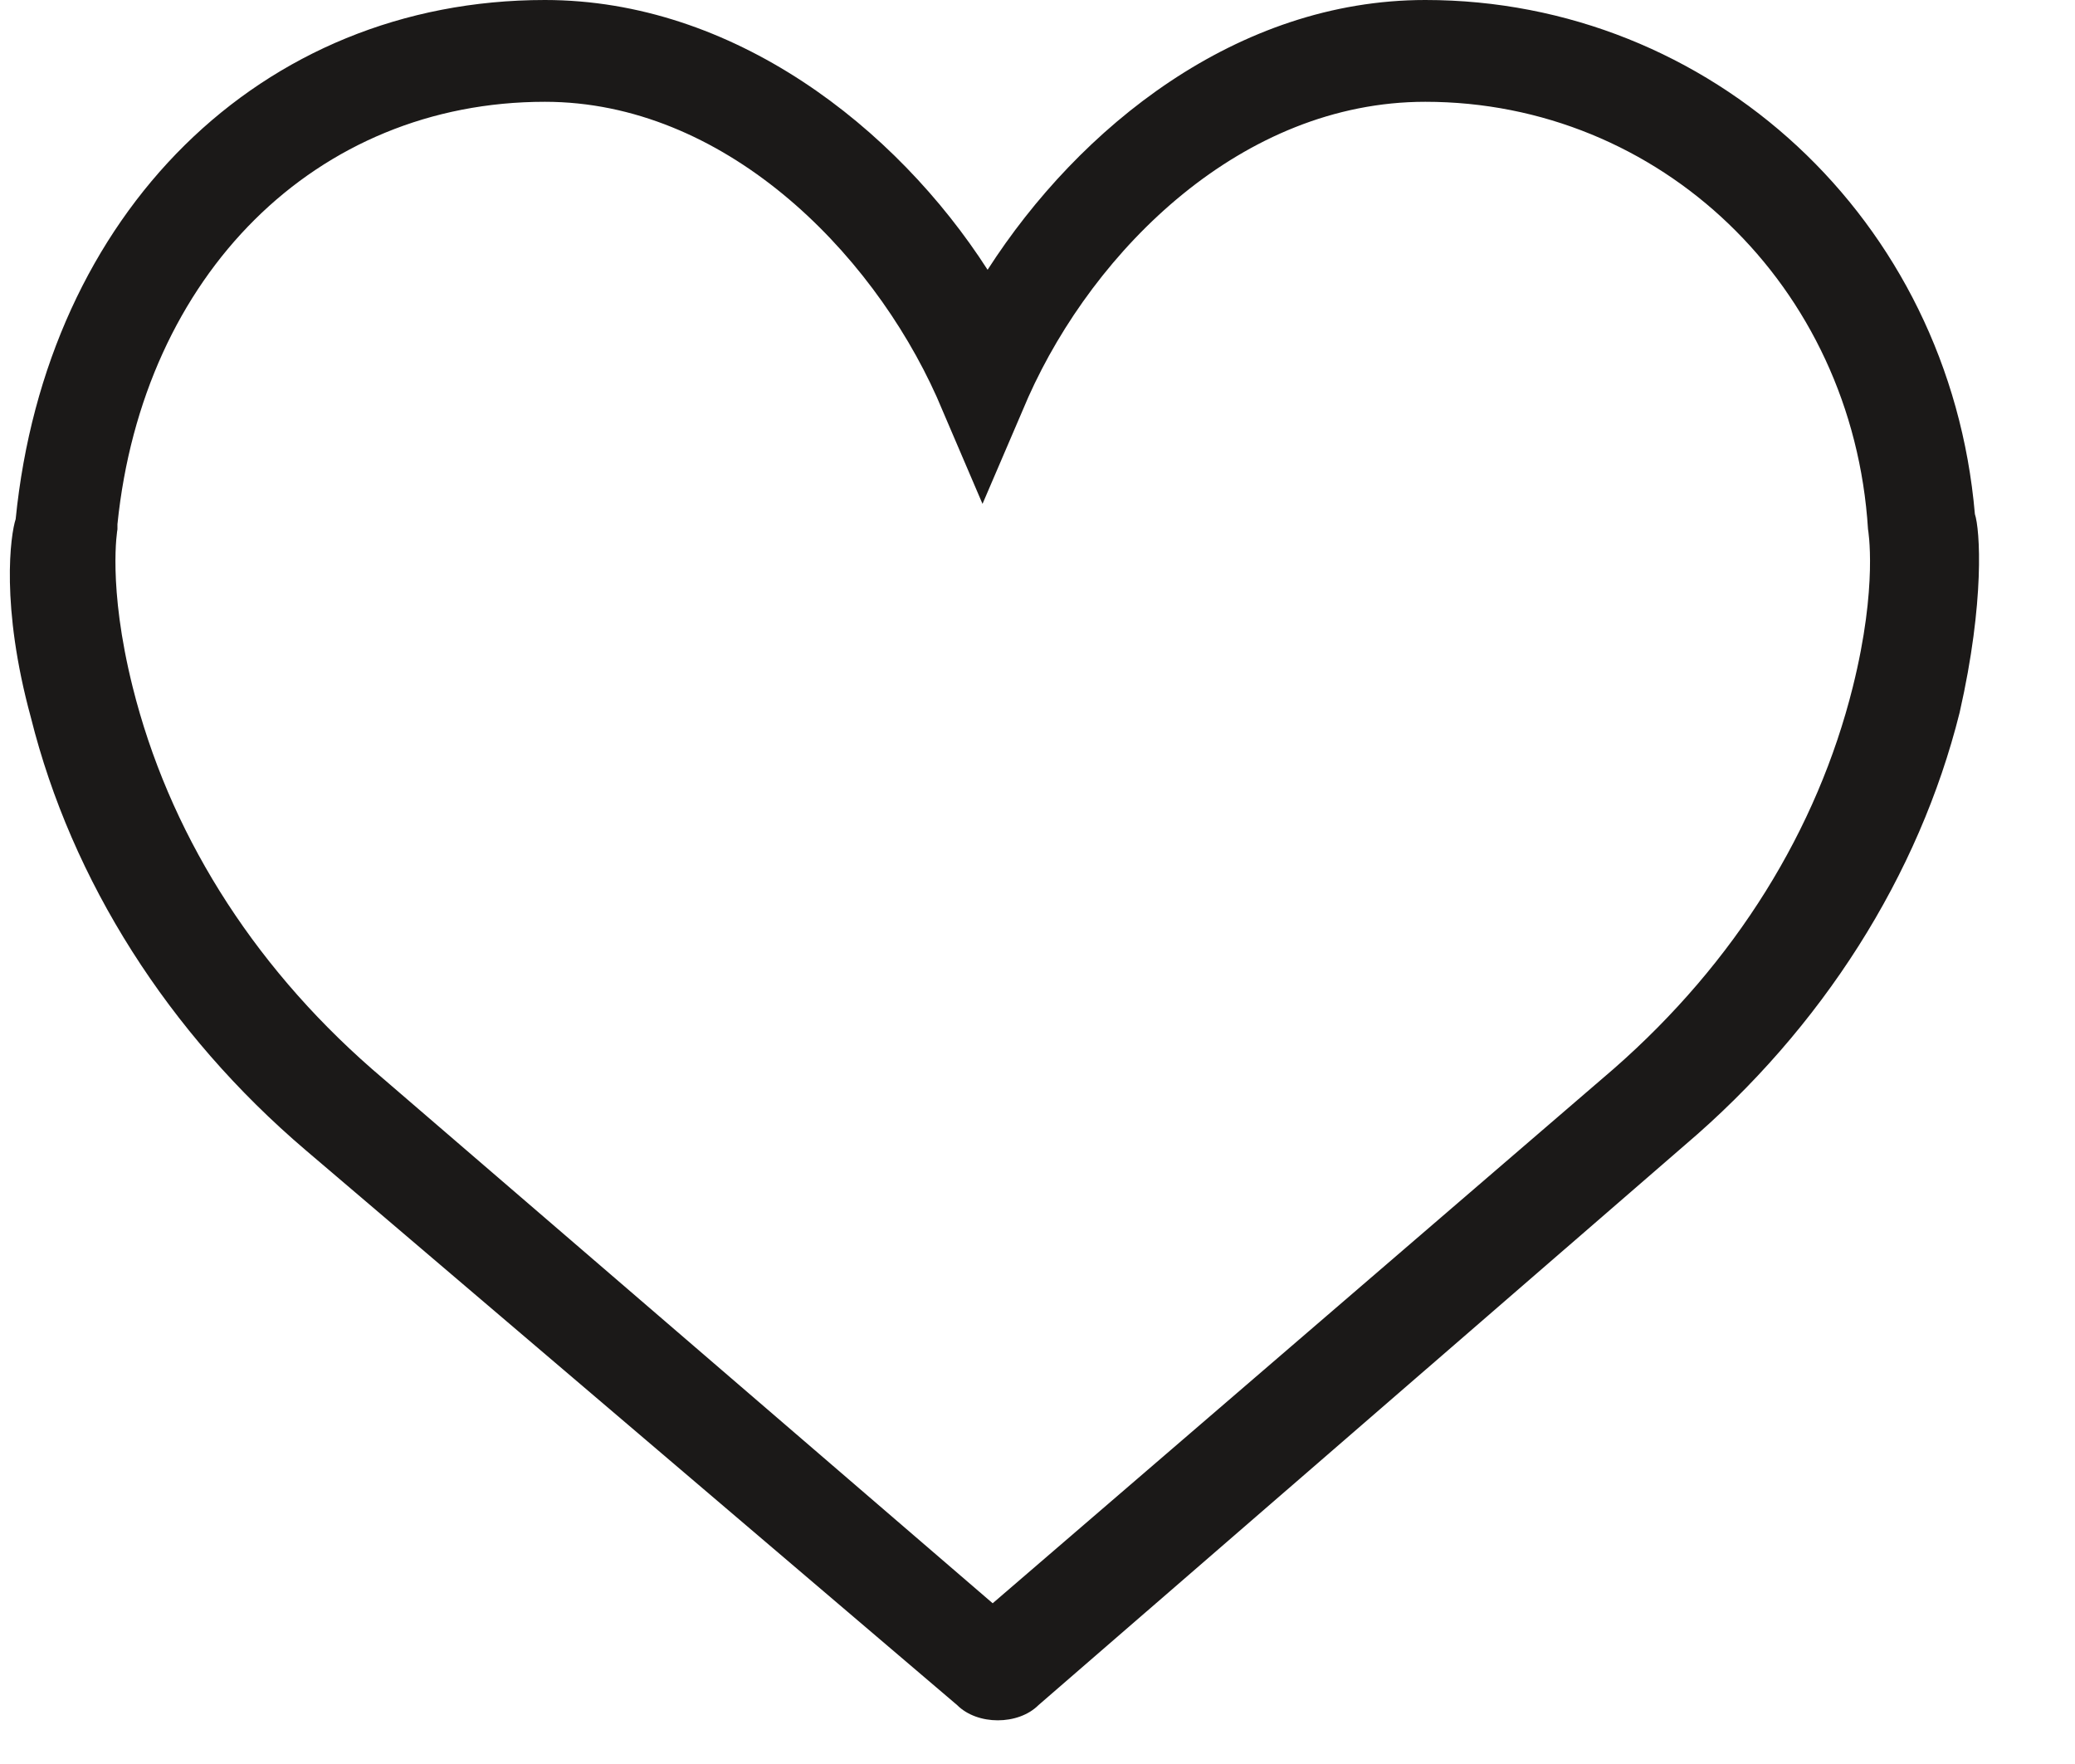 <?xml version="1.0" encoding="UTF-8"?> <svg xmlns="http://www.w3.org/2000/svg" width="20" height="17" viewBox="0 0 20 17" fill="none"> <path d="M2.947 11.085L9.225 16.432C9.323 16.53 9.47 16.579 9.617 16.579C9.765 16.579 9.912 16.53 10.01 16.432L16.239 11.036C17.564 9.908 18.496 8.437 18.888 6.867C19.133 5.788 19.084 5.101 19.035 4.954C18.79 2.109 16.485 0 13.738 0C11.923 0 10.402 1.226 9.519 2.6C8.636 1.226 7.067 0 5.252 0C2.505 0 0.445 2.06 0.151 5.003C0.102 5.15 0.003 5.837 0.298 6.916C0.69 8.486 1.622 9.957 2.947 11.085ZM1.132 5.101V5.052C1.377 2.649 3.045 0.981 5.252 0.981C6.969 0.981 8.391 2.404 9.029 3.826L9.47 4.856L9.912 3.826C10.549 2.403 11.972 0.981 13.738 0.981C15.994 0.981 17.858 2.747 18.005 5.101C18.005 5.101 18.103 5.641 17.858 6.622C17.515 7.995 16.73 9.271 15.553 10.301L9.568 15.451L3.584 10.301C2.407 9.271 1.622 7.995 1.279 6.622C1.034 5.641 1.132 5.101 1.132 5.101Z" fill="#1B1918"></path> </svg> 